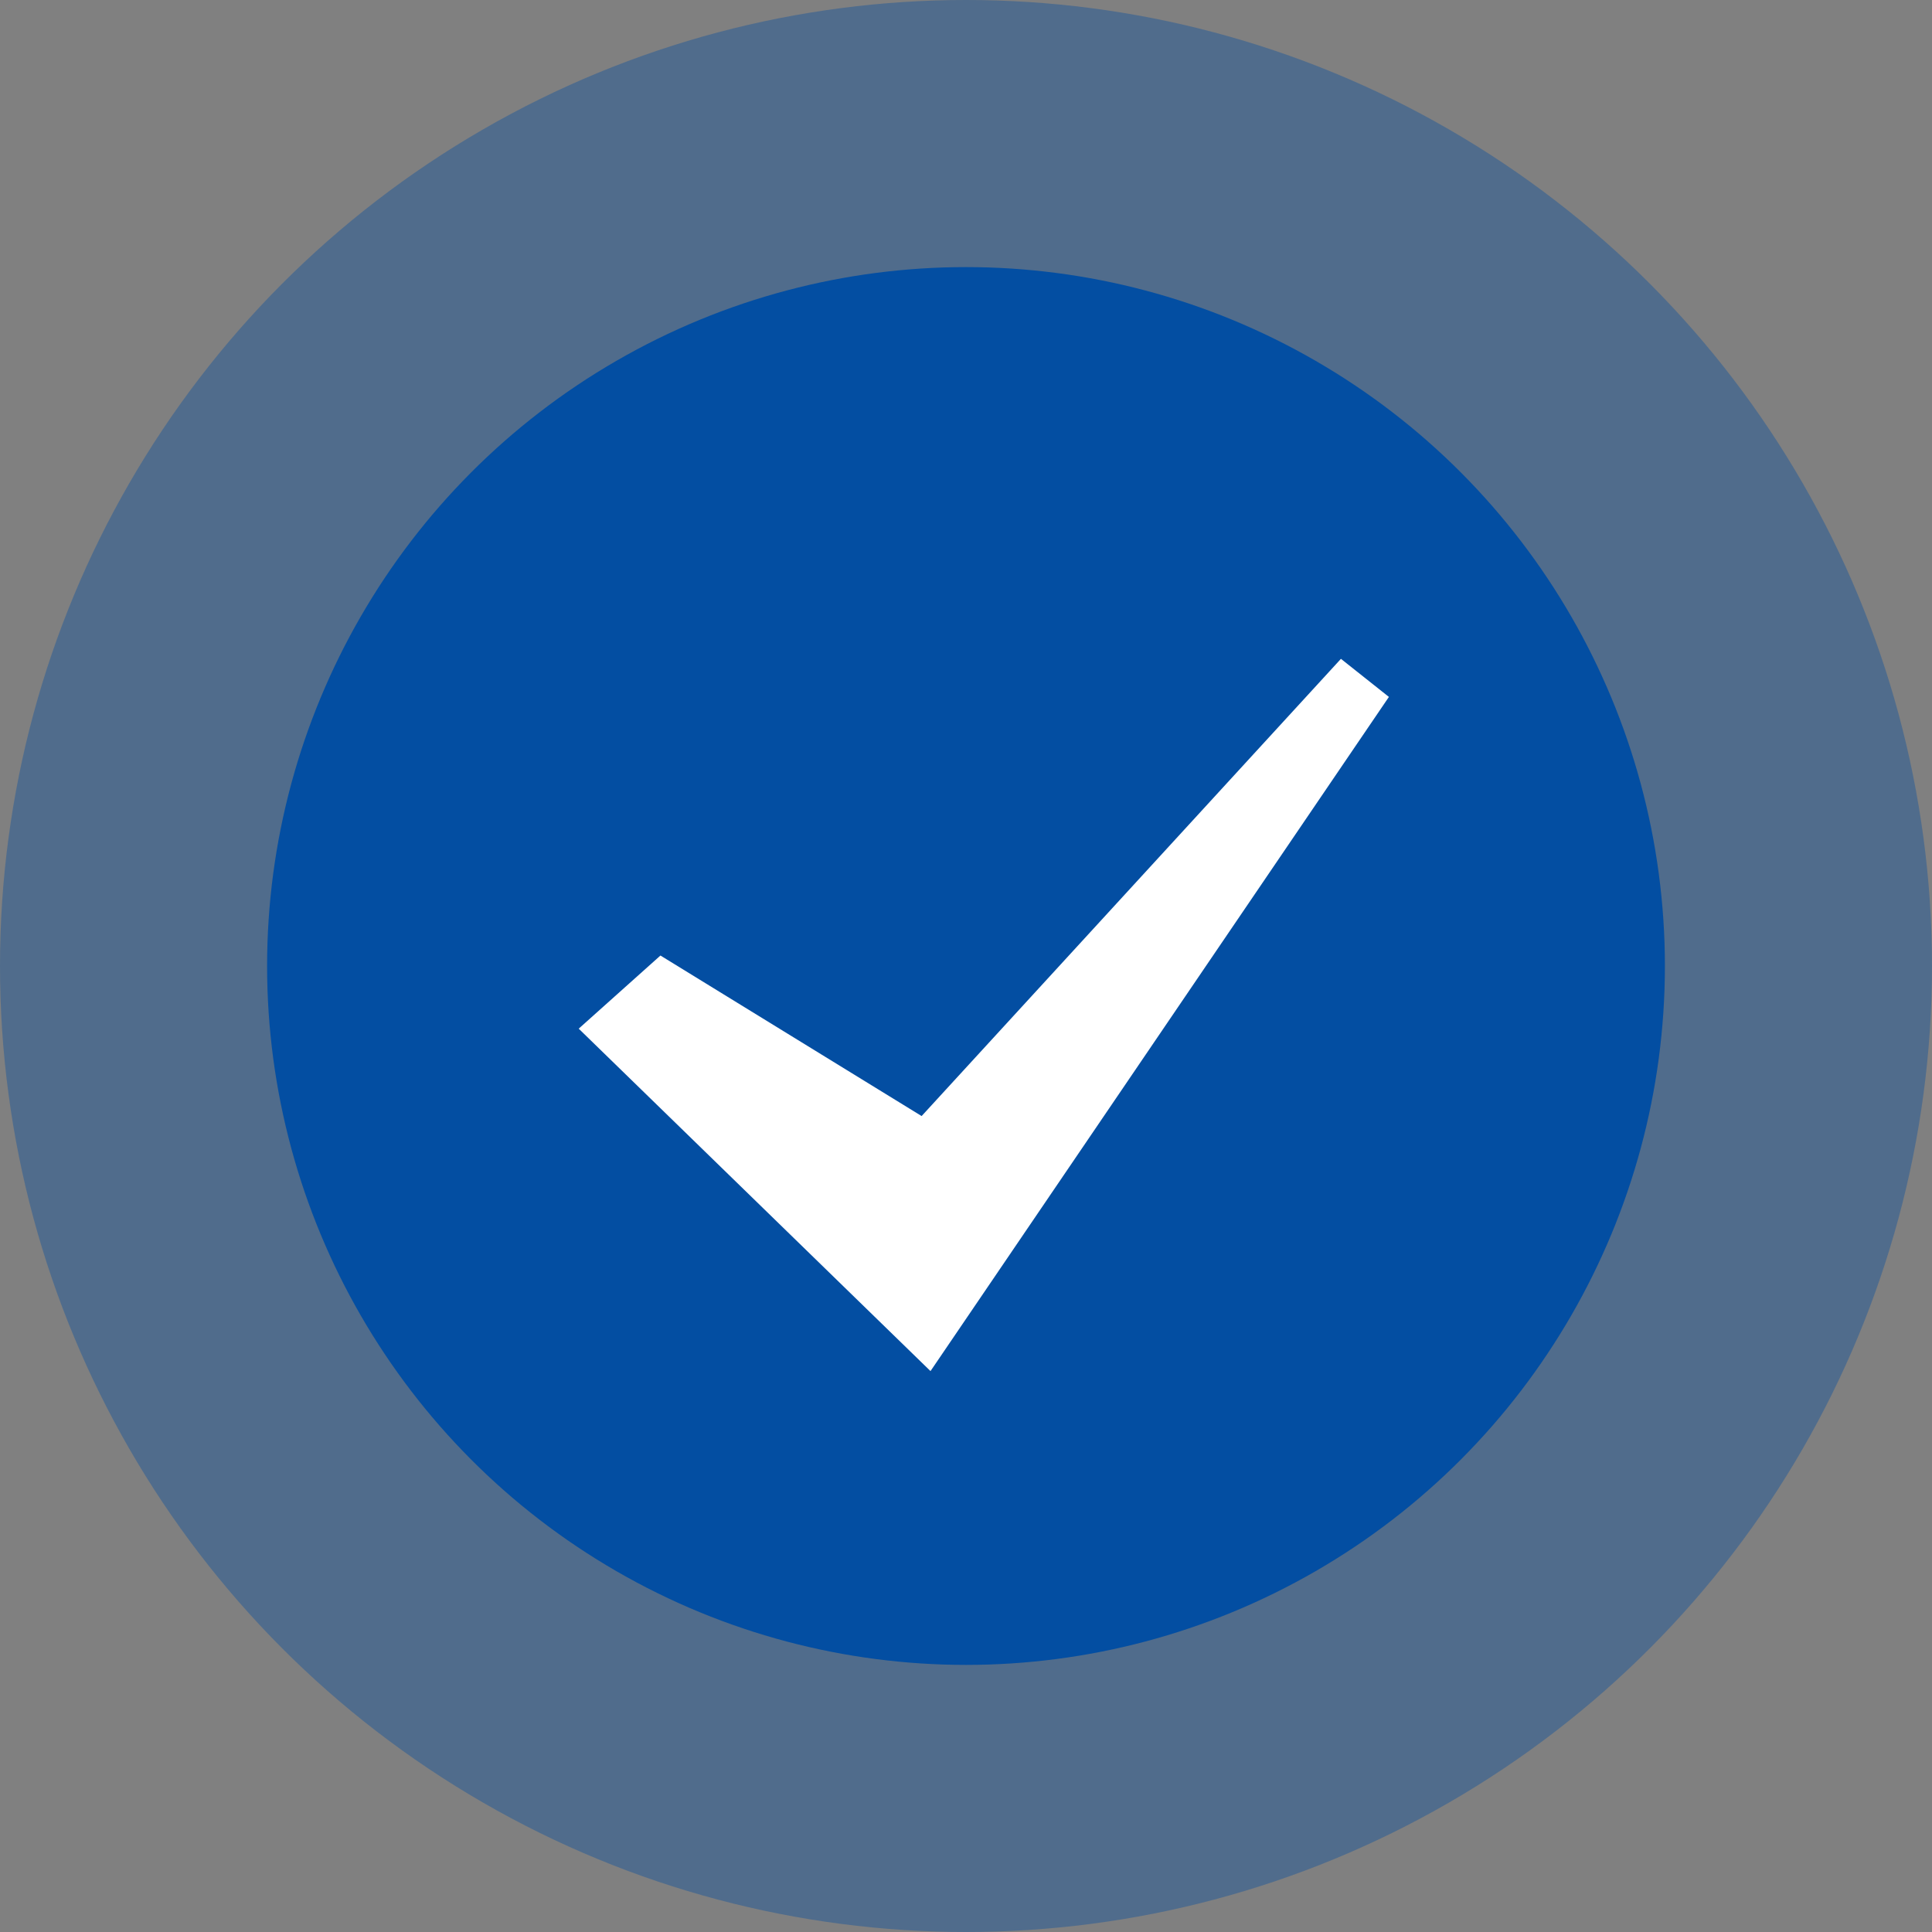 <?xml version="1.0" encoding="UTF-8"?> <svg xmlns="http://www.w3.org/2000/svg" width="217" height="217" viewBox="0 0 217 217" fill="none"><rect x="0" y="0" width="217" height="217" fill="#808080" stroke="none"/><circle opacity="0.38" cx="108.5" cy="108.5" r="108.5" fill="#034EA2"></circle><circle cx="108.5" cy="108.5" r="78.5" fill="#034EA2"></circle><path d="M150.612 74L103.515 125.354L74.18 107.324L65 115.538L104.513 154L156 78.277L150.612 74Z" fill="white"></path></svg> 